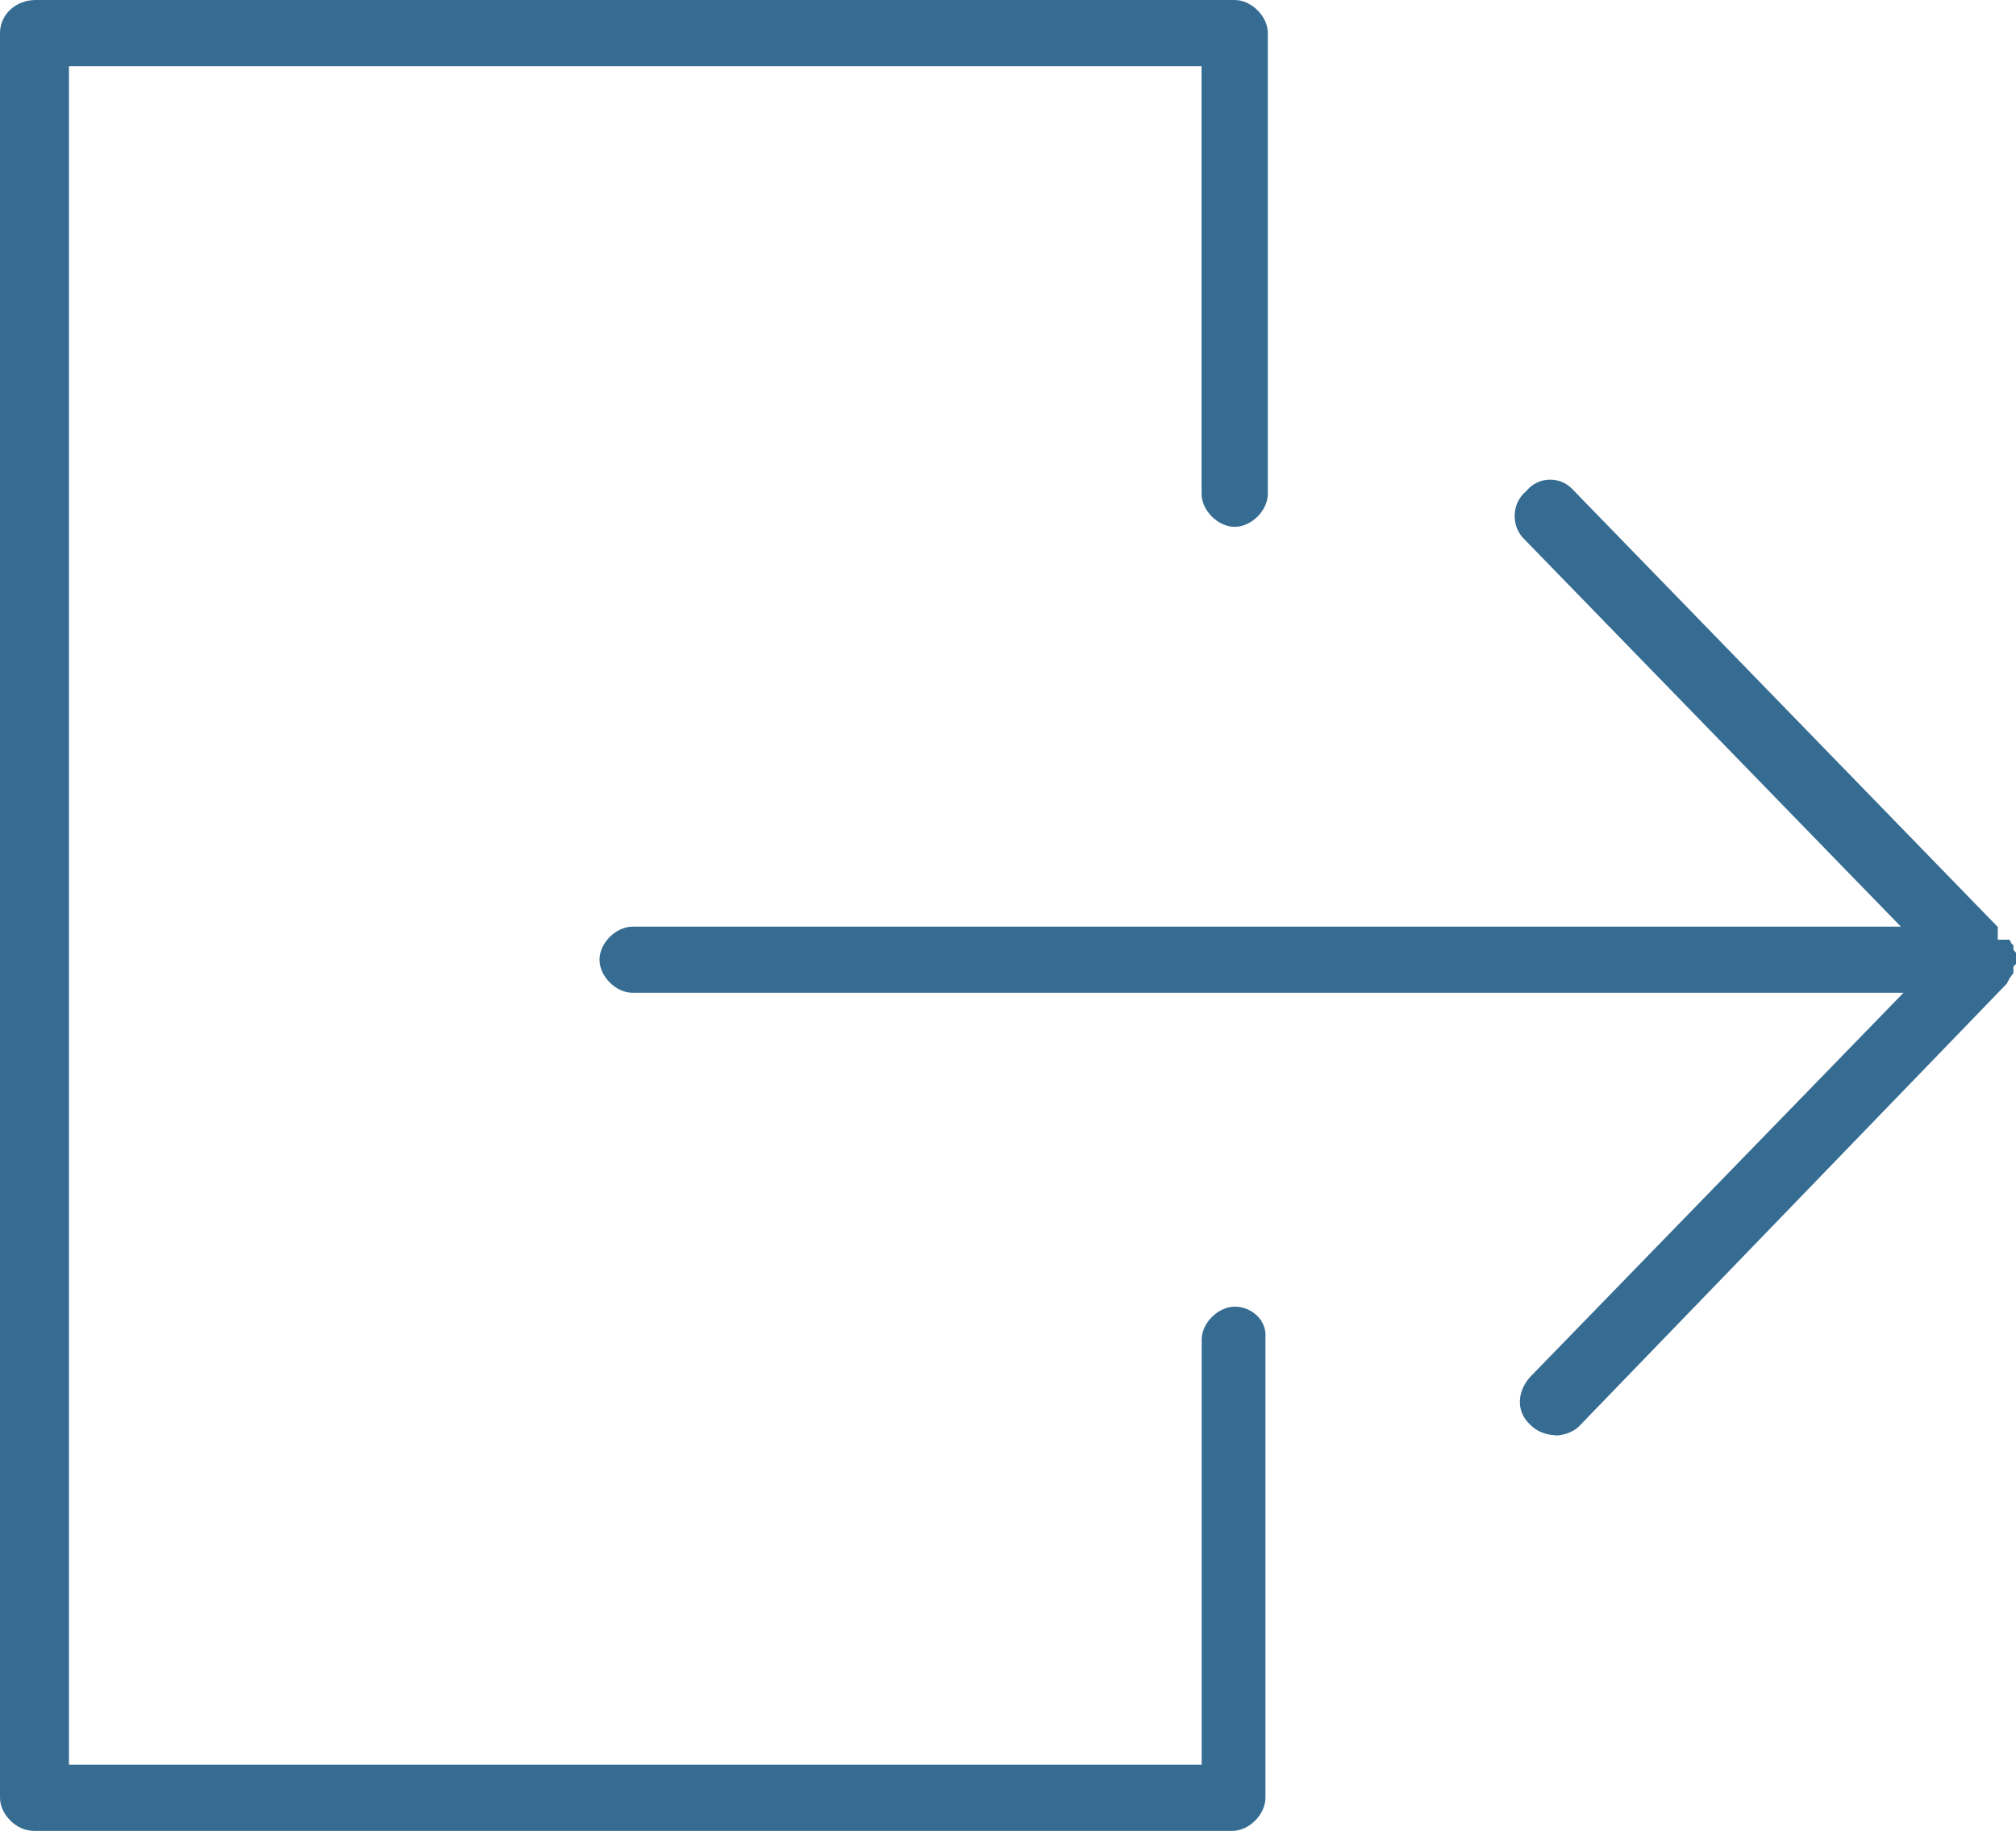 <svg width="76" height="69" viewBox="0 0 76 69" fill="none" xmlns="http://www.w3.org/2000/svg">
<g clip-path="url(#clip0_2377_2196)">
<path d="M1.249 69C0.618 69 0 68.383 0 67.753V1.247C0 0.548 0.594 0 1.346 0H46.546C47.177 0 47.795 0.617 47.795 1.247V18.609C47.795 19.239 47.177 19.856 46.546 19.856C45.916 19.856 45.297 19.239 45.297 18.609V2.497H2.599V66.507H45.301V50.492C45.301 49.863 45.92 49.246 46.55 49.246C46.88 49.246 47.209 49.388 47.433 49.631C47.575 49.786 47.738 50.05 47.705 50.427V50.46V67.757C47.705 68.387 47.087 69.004 46.457 69.004H1.249V69Z" fill="#366C92"/>
<path d="M58.635 54.09C58.363 54.09 57.98 53.98 57.736 53.741L57.7 53.708C57.379 53.42 57.301 53.091 57.297 52.864C57.289 52.531 57.423 52.194 57.667 51.913L71.758 37.417H23.849C23.218 37.417 22.6 36.8 22.6 36.171C22.6 35.541 23.218 34.924 23.849 34.924H71.66L57.448 20.306C57.212 20.071 57.09 19.75 57.102 19.409C57.11 19.068 57.257 18.755 57.505 18.536L57.541 18.504L57.574 18.467C57.797 18.215 58.107 18.077 58.44 18.077C58.774 18.077 59.083 18.215 59.307 18.467L75.313 34.936V35.416H75.752C75.768 35.444 75.785 35.472 75.805 35.501V35.529L75.903 35.627V35.797L76 35.907C76 35.907 76 36.281 76 36.329L75.903 36.427V36.678C75.838 36.756 75.76 36.857 75.695 36.991L75.65 37.076L59.522 53.761C59.29 53.992 58.908 54.102 58.635 54.102V54.09Z" fill="#366C92"/>
</g>
<defs>
<clipPath id="clip0_2377_2196">
<rect width="76" height="69" fill="white"/>
</clipPath>
</defs>
</svg>
